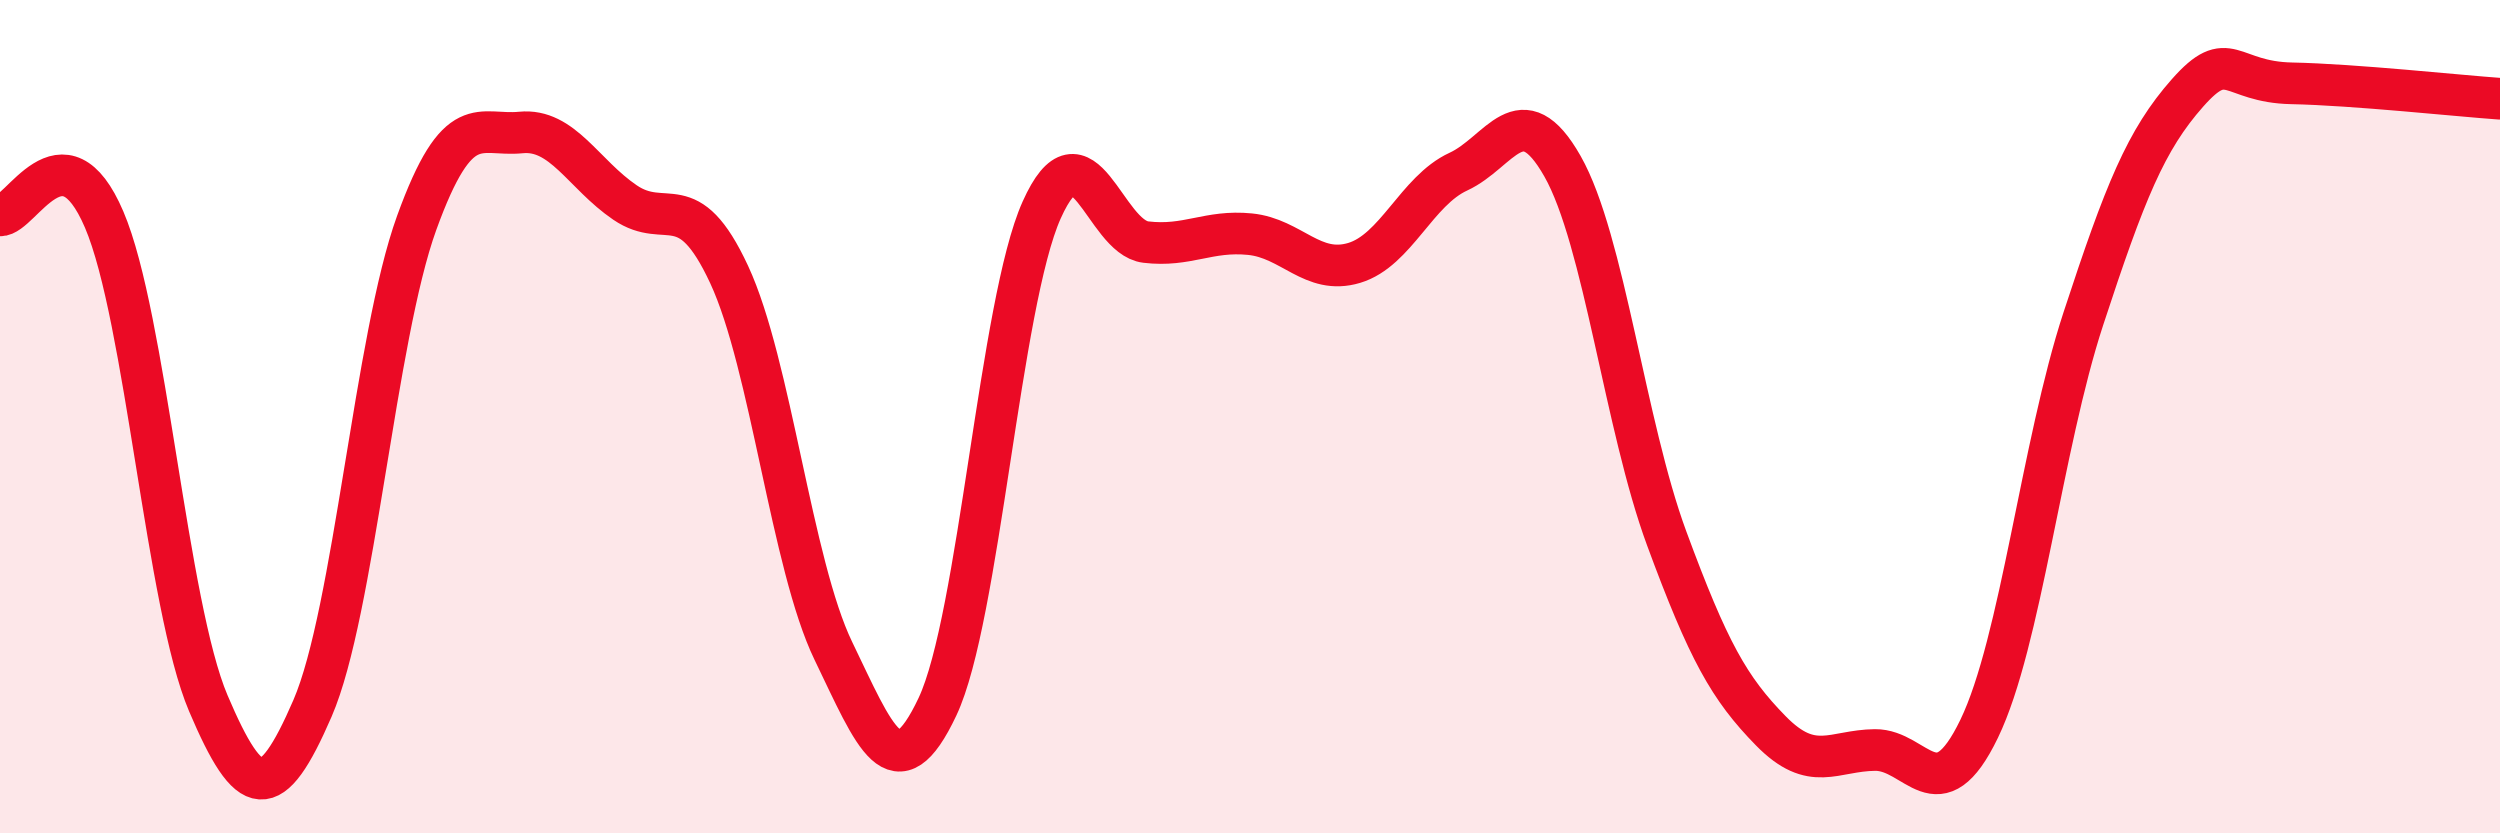 
    <svg width="60" height="20" viewBox="0 0 60 20" xmlns="http://www.w3.org/2000/svg">
      <path
        d="M 0,5.17 C 0.5,5.19 1.5,2.93 2.5,5.27 C 3.5,7.61 4,14.53 5,16.88 C 6,19.23 6.5,19.31 7.5,17 C 8.5,14.69 9,8.11 10,5.35 C 11,2.59 11.5,3.28 12.5,3.18 C 13.5,3.08 14,4.18 15,4.86 C 16,5.54 16.5,4.44 17.5,6.59 C 18.5,8.74 19,13.55 20,15.62 C 21,17.69 21.5,19.08 22.5,16.96 C 23.5,14.84 24,7.27 25,5.04 C 26,2.81 26.5,5.69 27.5,5.81 C 28.5,5.93 29,5.52 30,5.62 C 31,5.72 31.5,6.61 32.5,6.31 C 33.5,6.01 34,4.58 35,4.12 C 36,3.66 36.5,2.23 37.5,3.99 C 38.5,5.75 39,10.21 40,12.92 C 41,15.63 41.5,16.52 42.5,17.54 C 43.5,18.56 44,18.01 45,18 C 46,17.99 46.5,19.56 47.5,17.49 C 48.5,15.42 49,10.7 50,7.65 C 51,4.6 51.5,3.36 52.5,2.23 C 53.5,1.1 53.5,1.97 55,2 C 56.5,2.03 59,2.3 60,2.37L60 20L0 20Z"
        fill="#EB0A25"
        opacity="0.1"
        stroke-linecap="round"
        stroke-linejoin="round"
      />
      <path
        d="M 0,5.17 C 0.5,5.19 1.5,2.93 2.5,5.27 C 3.5,7.61 4,14.53 5,16.88 C 6,19.23 6.5,19.31 7.5,17 C 8.5,14.69 9,8.11 10,5.35 C 11,2.59 11.5,3.28 12.5,3.18 C 13.5,3.08 14,4.18 15,4.86 C 16,5.54 16.5,4.44 17.5,6.59 C 18.5,8.74 19,13.55 20,15.62 C 21,17.69 21.5,19.08 22.5,16.96 C 23.5,14.84 24,7.27 25,5.04 C 26,2.81 26.5,5.69 27.5,5.81 C 28.5,5.93 29,5.52 30,5.62 C 31,5.72 31.5,6.61 32.5,6.31 C 33.5,6.01 34,4.58 35,4.12 C 36,3.66 36.5,2.23 37.5,3.99 C 38.5,5.75 39,10.21 40,12.92 C 41,15.63 41.5,16.52 42.5,17.54 C 43.5,18.56 44,18.01 45,18 C 46,17.99 46.5,19.56 47.5,17.49 C 48.5,15.42 49,10.7 50,7.65 C 51,4.6 51.5,3.36 52.5,2.23 C 53.5,1.1 53.5,1.97 55,2 C 56.5,2.03 59,2.3 60,2.37"
        stroke="#EB0A25"
        stroke-width="1"
        fill="none"
        stroke-linecap="round"
        stroke-linejoin="round"
      />
    </svg>
  